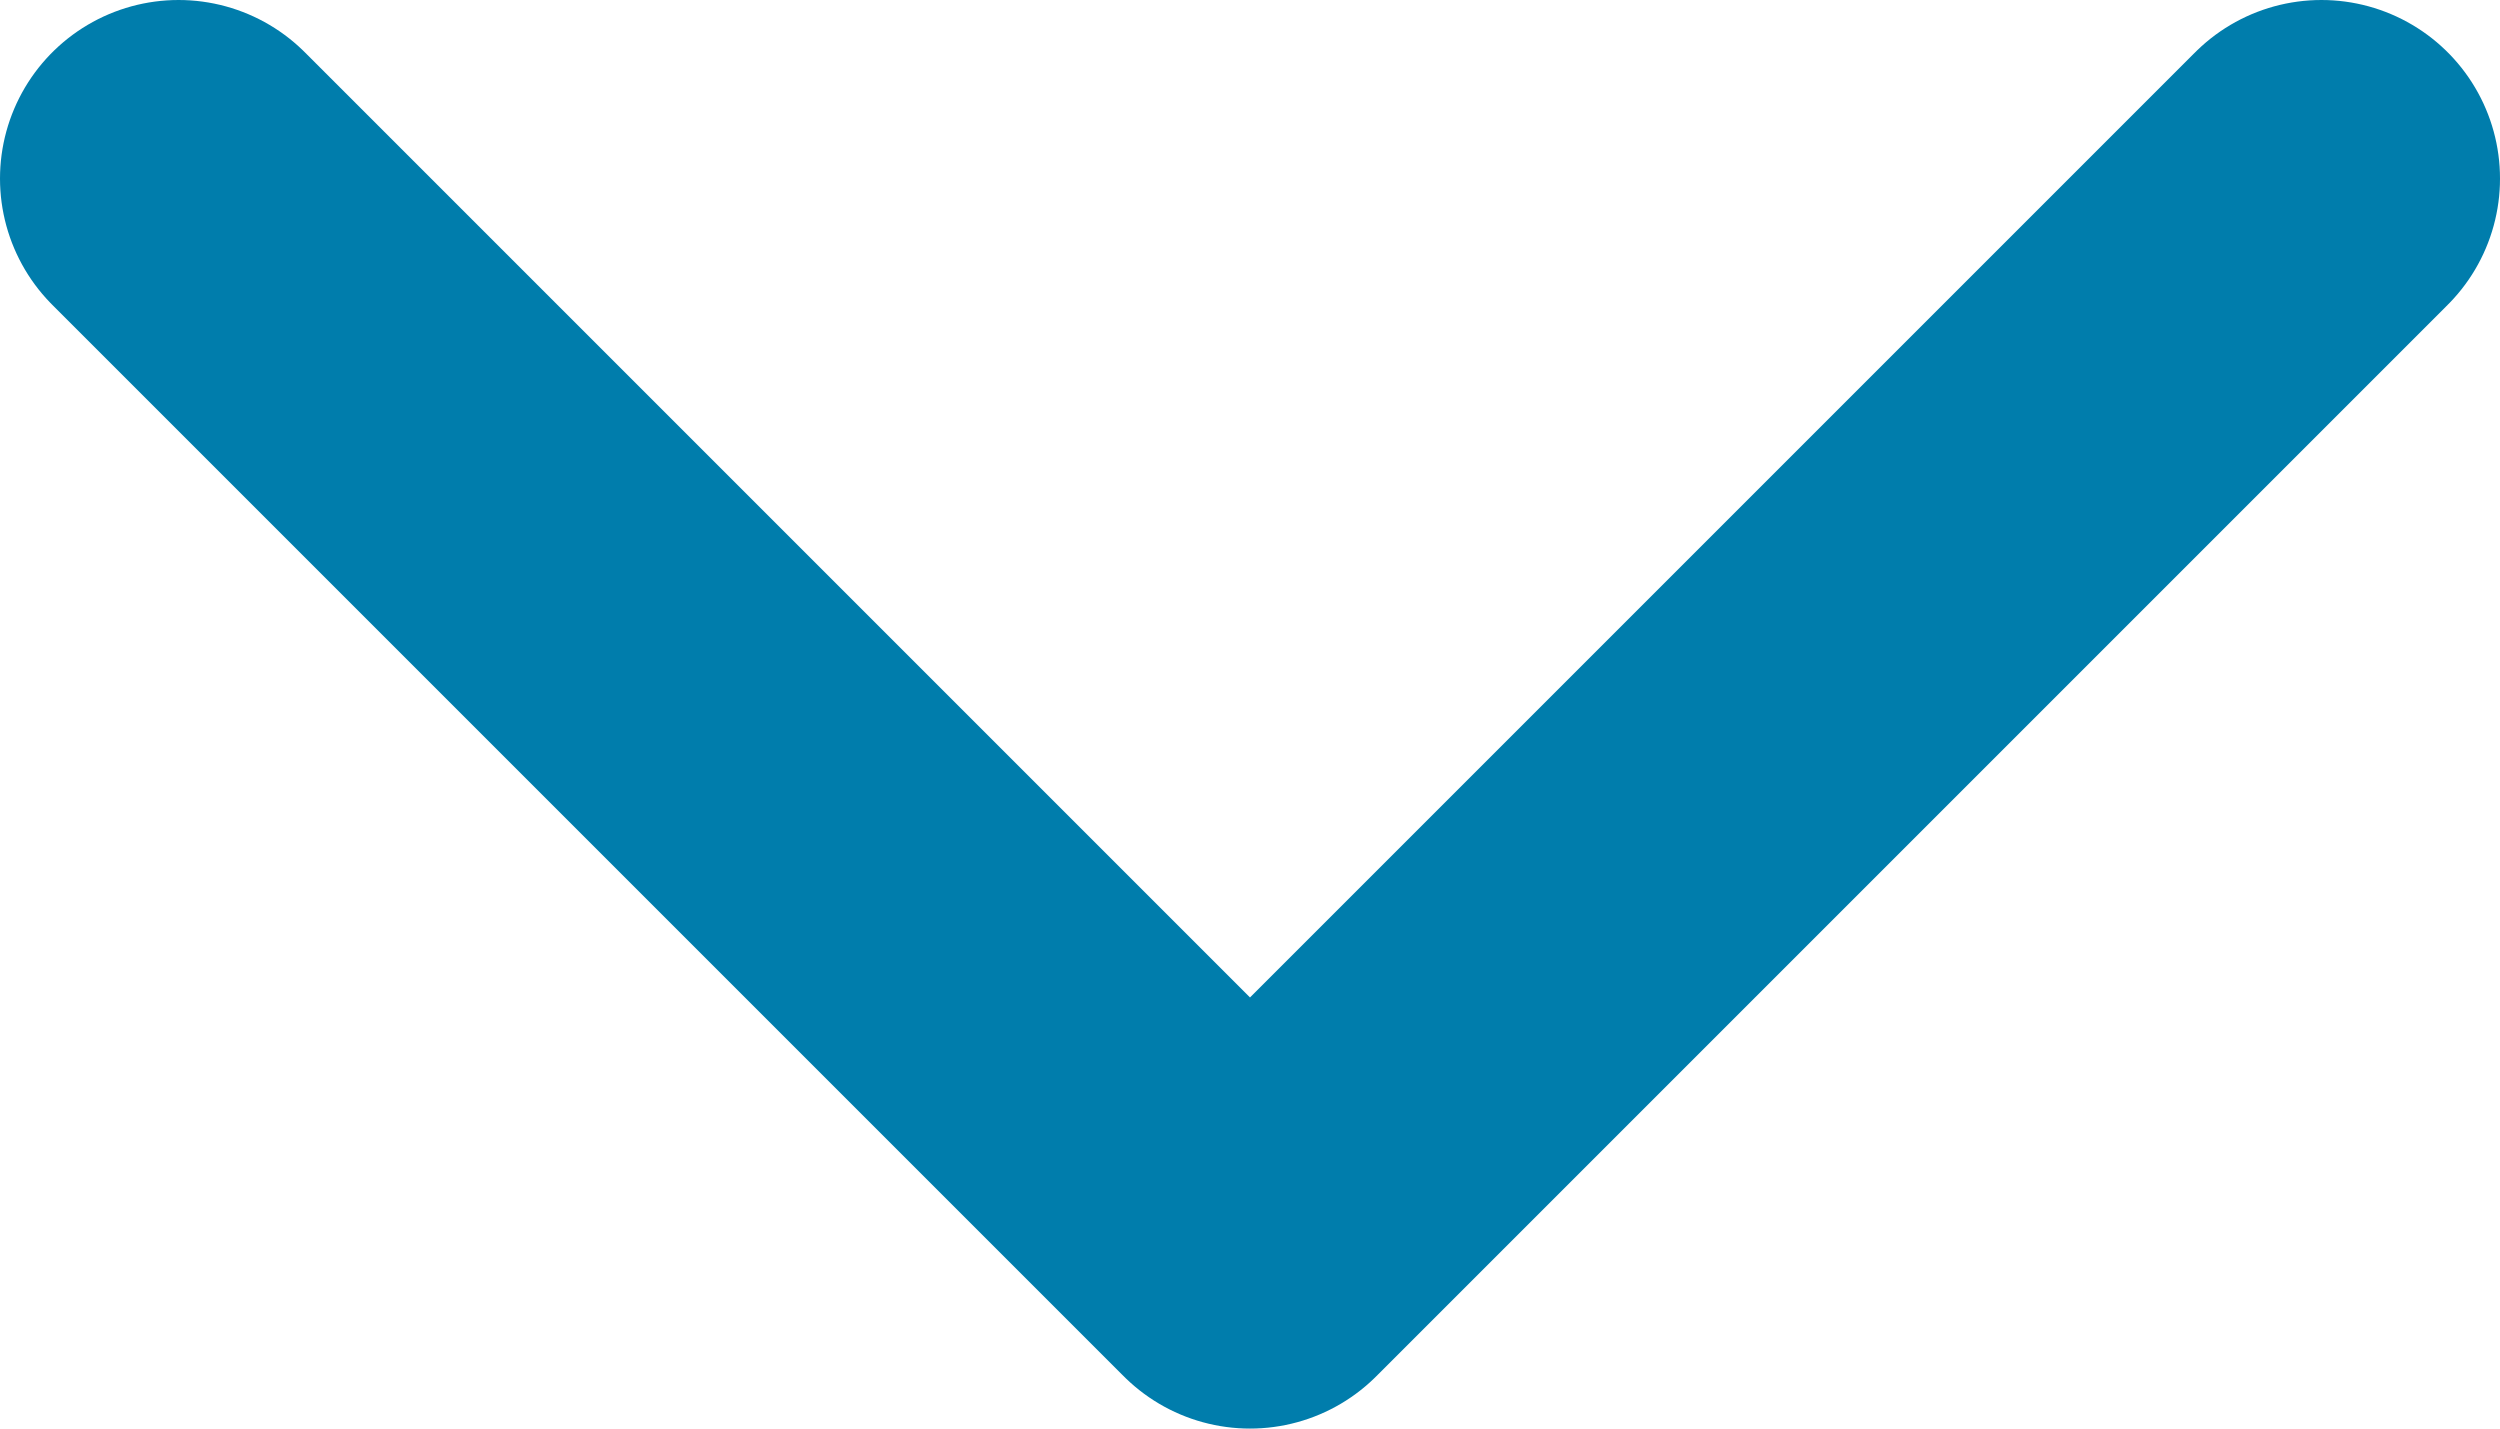 <svg width="14" height="8" viewBox="0 0 14 8" fill="none" xmlns="http://www.w3.org/2000/svg">
<path d="M1 1L7 7L13 1" stroke="#007DAC" stroke-width="2" stroke-linecap="round" stroke-linejoin="round"/>
</svg>
